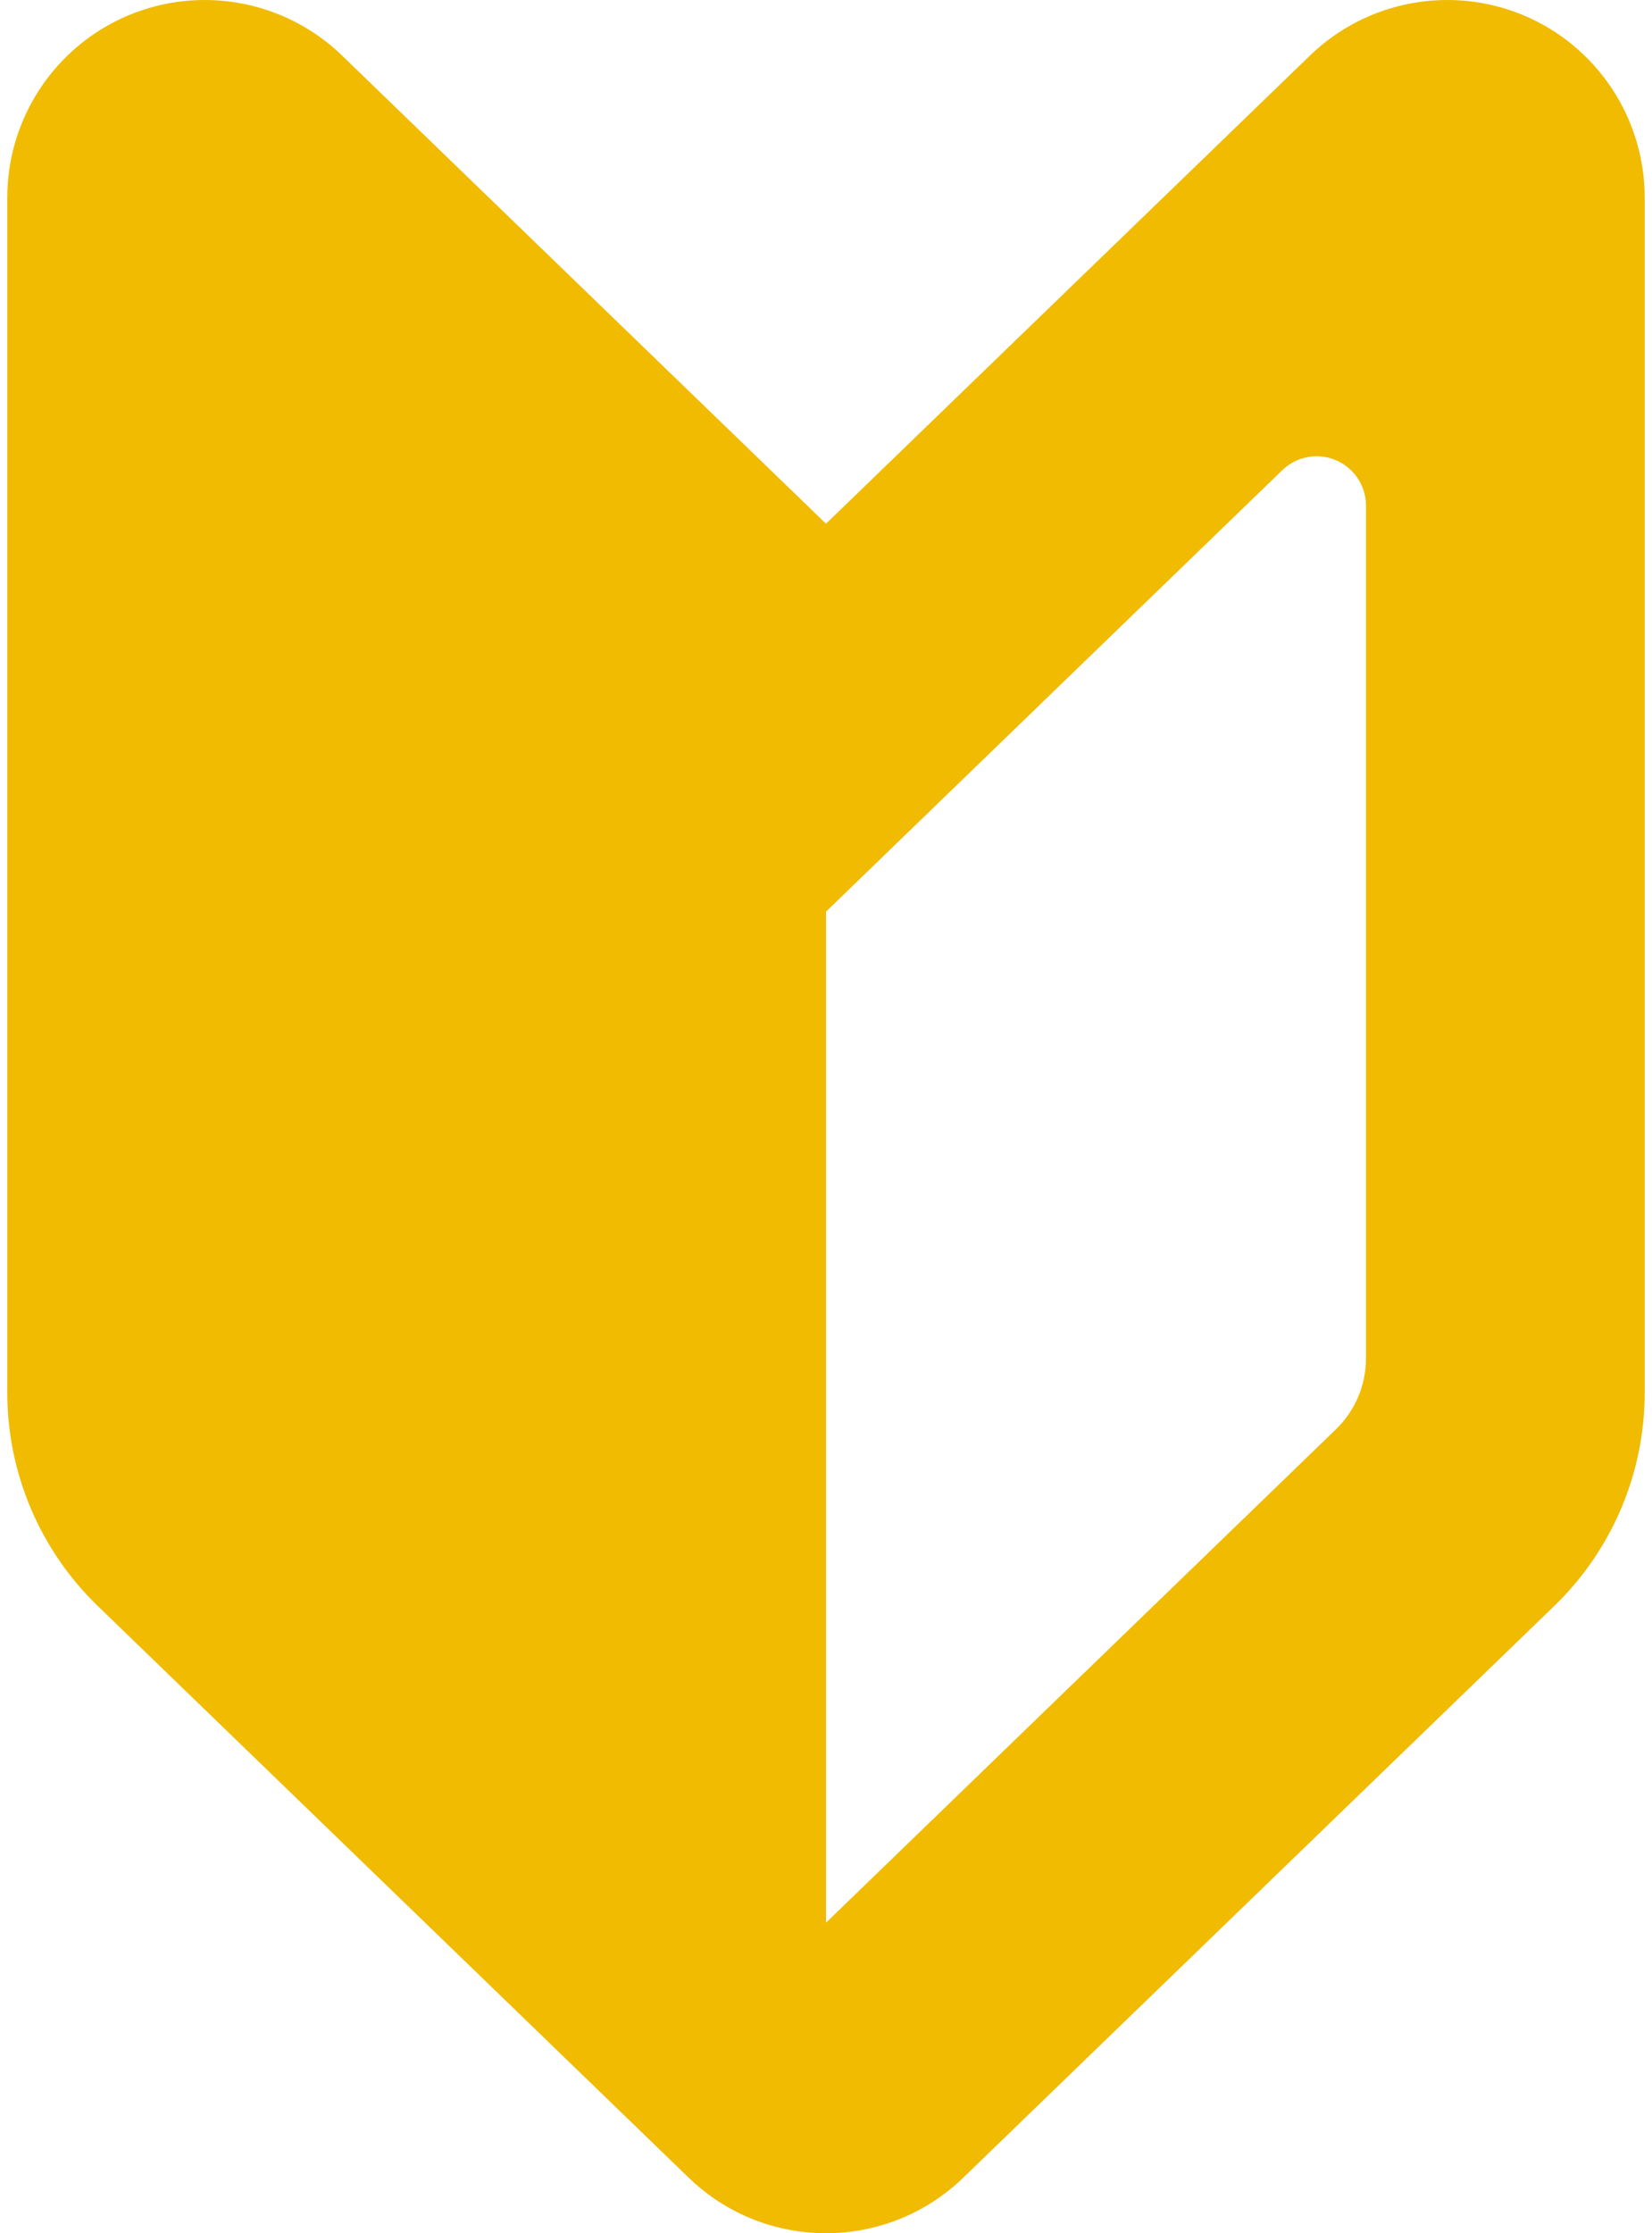<svg width="74" height="100" viewBox="0 0 74 100" fill="none" xmlns="http://www.w3.org/2000/svg">
<path d="M37 23.451L15.323 2.489C12.772 0.02 8.991 -0.682 5.72 0.7C2.451 2.089 0.327 5.296 0.327 8.849L0.327 62.364C0.327 65.959 1.786 69.401 4.371 71.904L30.848 97.511C34.278 100.828 39.722 100.828 43.149 97.511L69.629 71.904C72.214 69.401 73.673 65.959 73.673 62.364V8.849C73.673 5.296 71.549 2.089 68.281 0.7C65.009 -0.682 61.228 0.02 58.677 2.489L37 23.451ZM61.188 60.823C61.188 62.022 60.703 63.17 59.84 64.003L37 86.095L37 40.822L41.34 36.623L57.441 21.052C58.076 20.436 59.025 20.259 59.84 20.607C60.657 20.952 61.188 21.755 61.188 22.642V60.823Z" fill="#F0BB00"/>
</svg>

